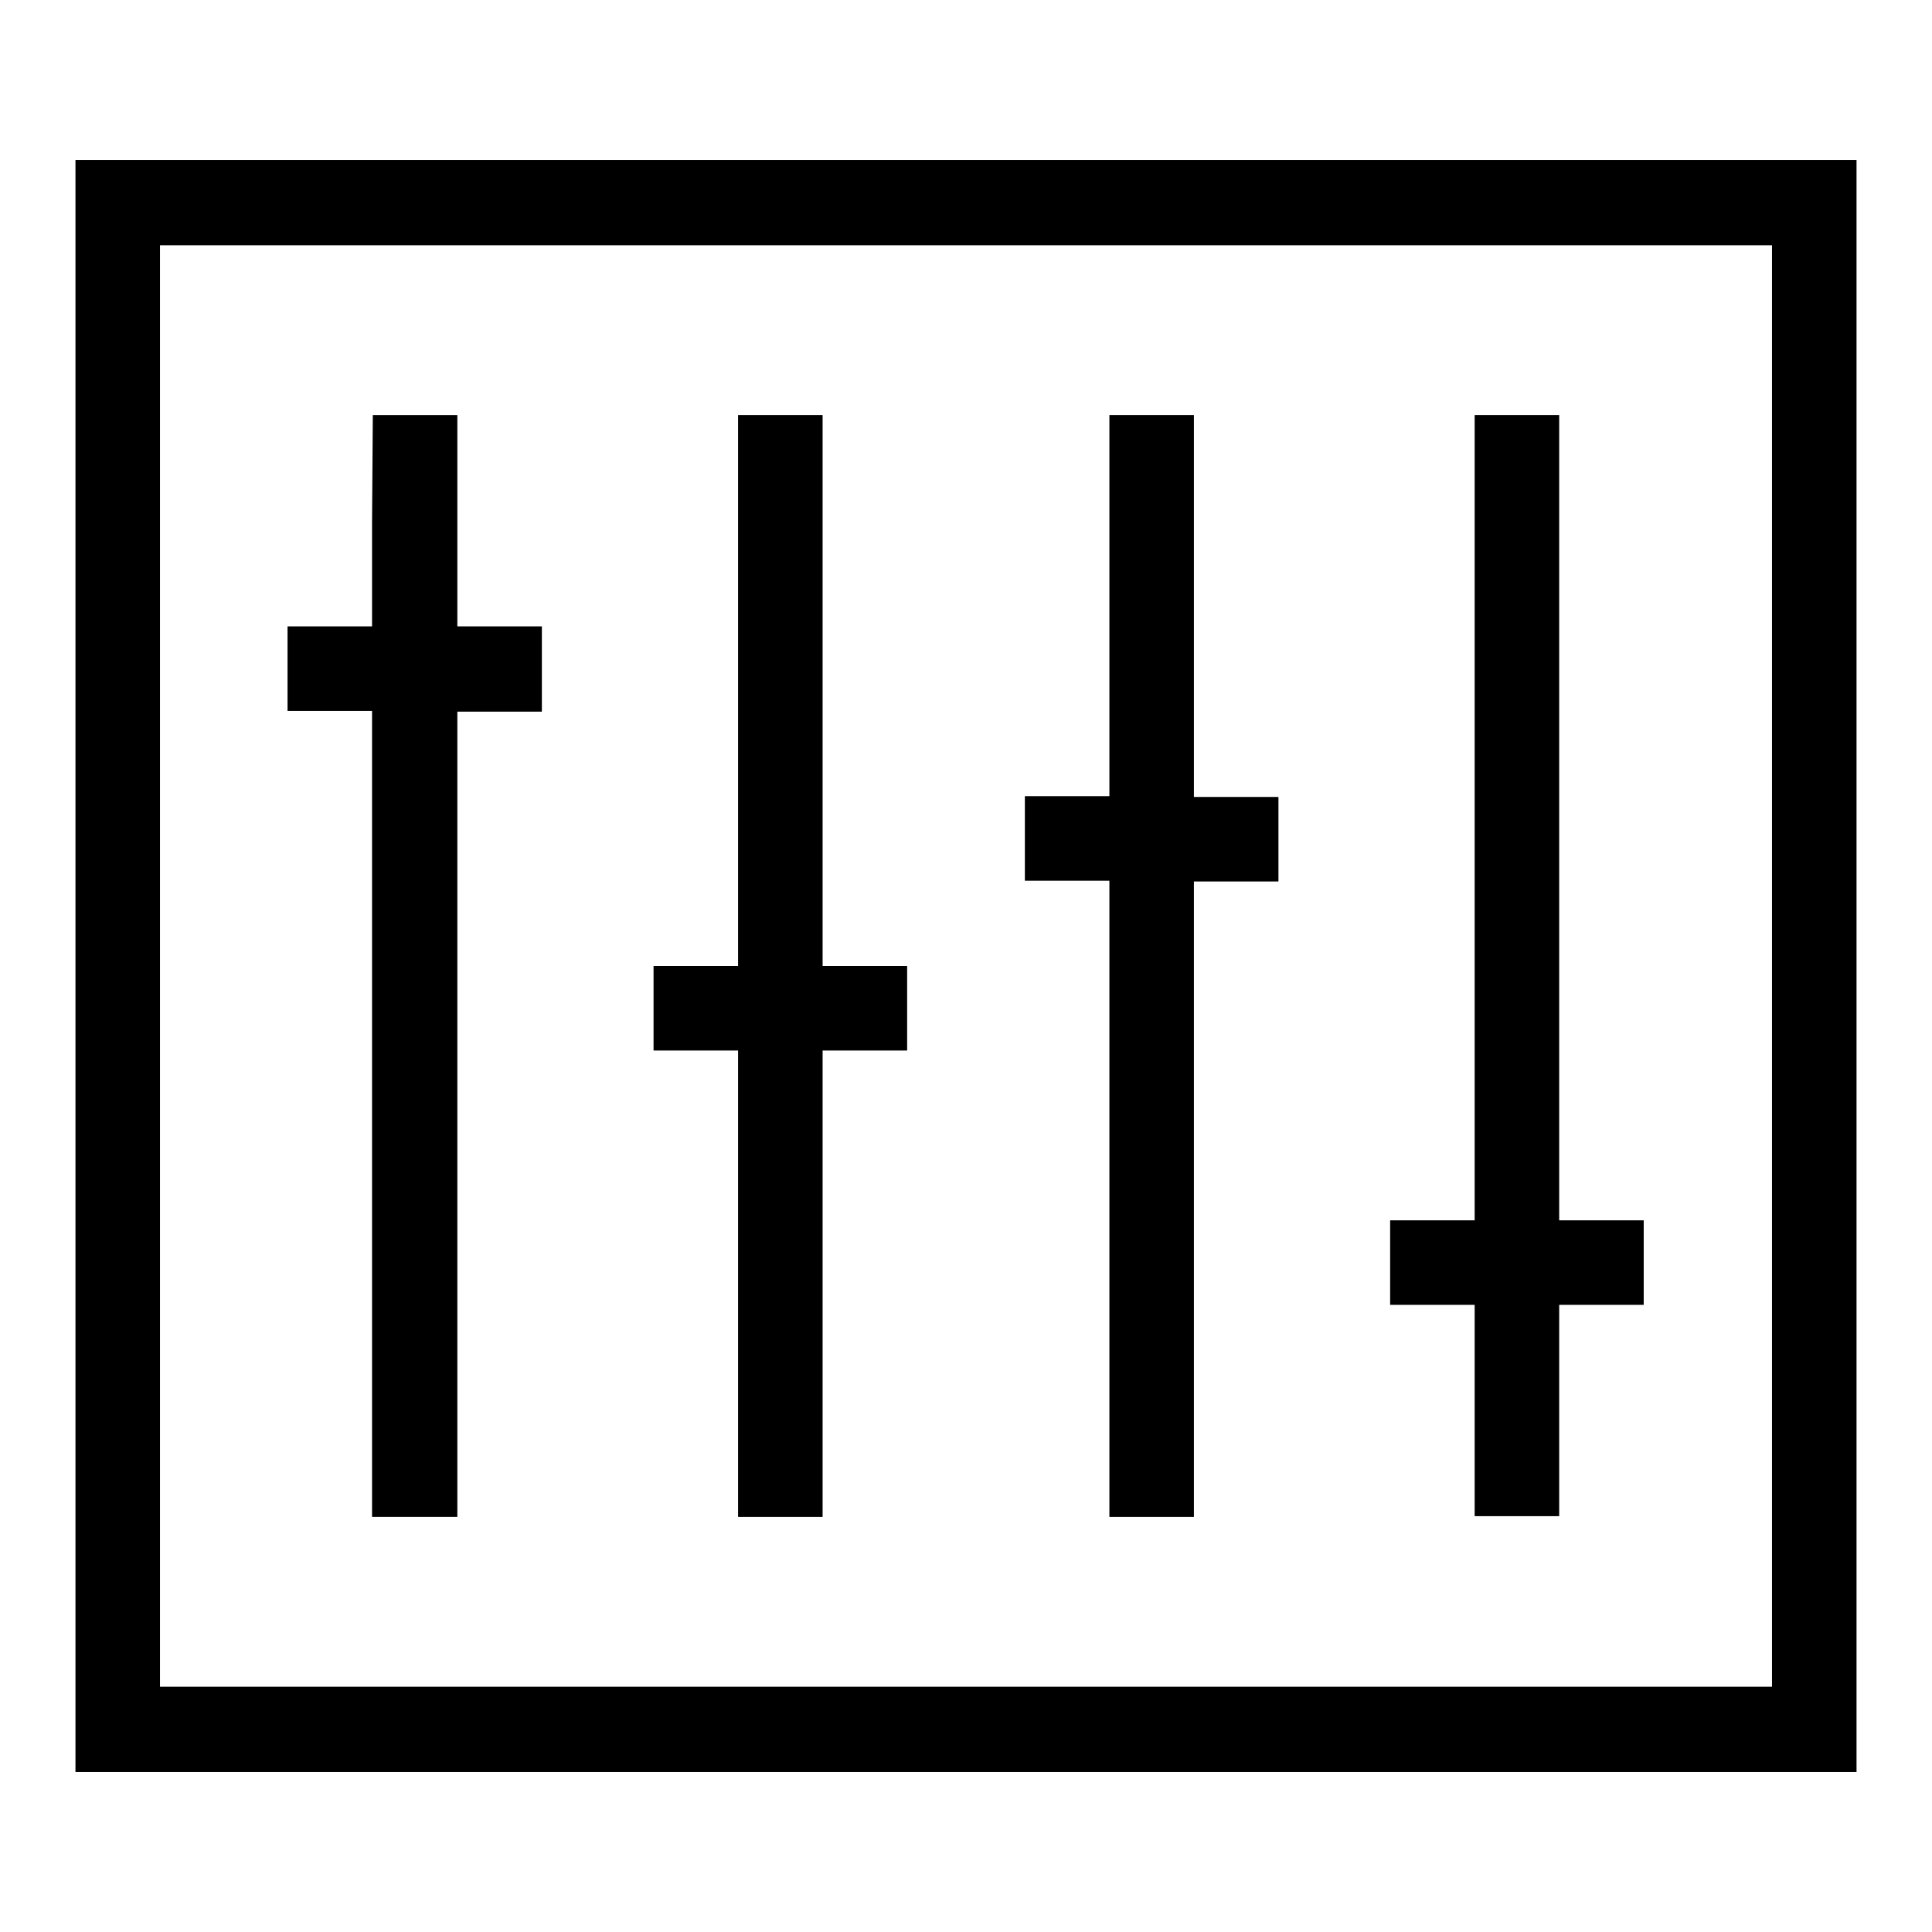 <?xml version="1.0" encoding="utf-8"?>
<!-- Svg Vector Icons : http://www.onlinewebfonts.com/icon -->
<!DOCTYPE svg PUBLIC "-//W3C//DTD SVG 1.1//EN" "http://www.w3.org/Graphics/SVG/1.1/DTD/svg11.dtd">
<svg version="1.1" xmlns="http://www.w3.org/2000/svg" xmlns:xlink="http://www.w3.org/1999/xlink" x="0px" y="0px" viewBox="0 0 256 256" enable-background="new 0 0 256 256" xml:space="preserve">
<g><g><g><path fill="#000000" d="M10,128v106.8h118h118V128V21.2H128H10V128z M234.8,128v95.5H128H21.2V128V32.5H128h106.8V128z"/><path fill="#000000" d="M49.3,69v14h-5.6h-5.6v5.6v5.6h5.6h5.6v53.4V201H55h5.6v-53.4V94.3h5.6h5.6v-5.6V83h-5.6h-5.6V69V55H55h-5.6L49.3,69L49.3,69z"/><path fill="#000000" d="M97.8,91.5V128h-5.6h-5.6v5.6v5.6h5.6h5.6v30.9V201h5.6h5.6v-30.9v-30.9h5.6h5.6v-5.6V128h-5.6H109V91.5V55h-5.6h-5.6V91.5L97.8,91.5z"/><path fill="#000000" d="M147,80.2v25.3h-5.6h-5.6v5.6v5.6h5.6h5.6v42.1V201h5.6h5.6v-42.1v-42.1h5.6h5.6v-5.6v-5.6h-5.6h-5.6V80.2V55h-5.6H147V80.2z"/><path fill="#000000" d="M195.4,108.3v53.4h-5.6h-5.6v5.6v5.6h5.6h5.6v14v14h5.6h5.6v-14v-14h5.6h5.6v-5.6v-5.6h-5.6h-5.6v-53.4V55H201h-5.6V108.3z"/></g></g></g>
</svg>